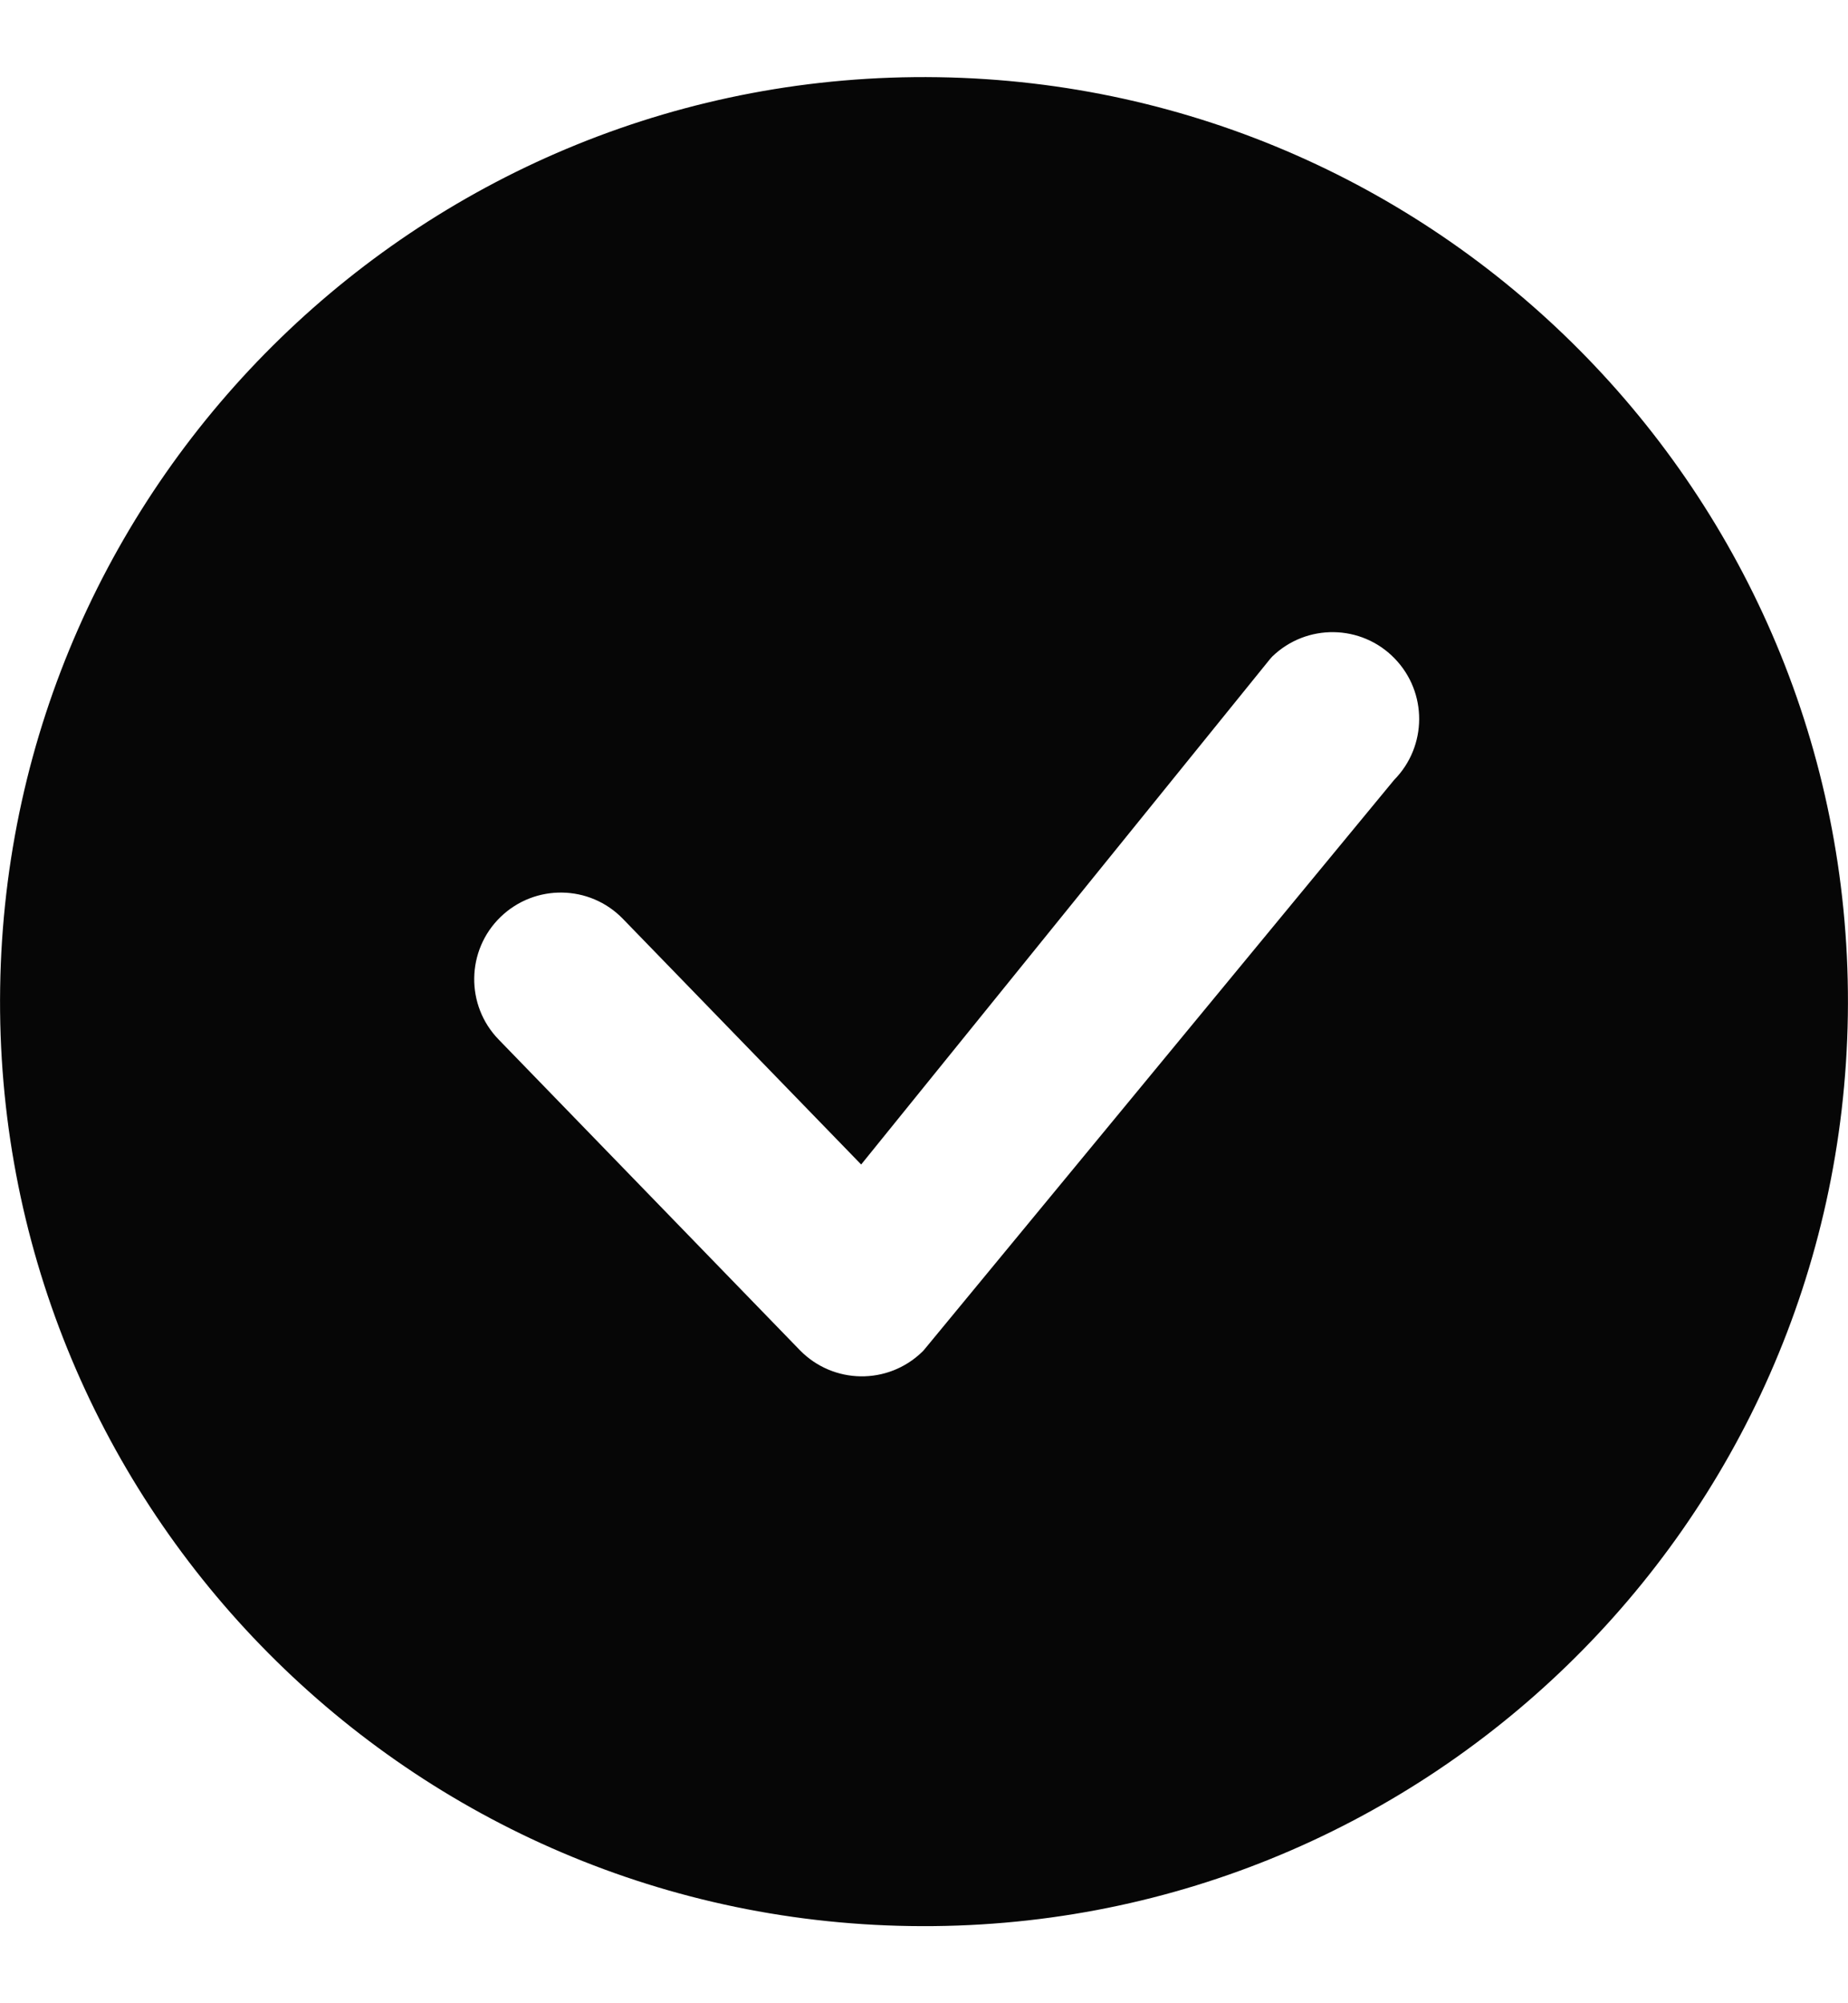 <svg width="12" height="13" viewBox="0 0 12 13" fill="none" xmlns="http://www.w3.org/2000/svg">
<path d="M11.999 6.59C11.949 9.904 9.223 12.549 5.91 12.499C2.596 12.45 -0.049 9.723 0.001 6.41C0.05 3.097 2.777 0.451 6.09 0.501C9.403 0.551 12.049 3.277 11.999 6.59ZM9.056 4.273C8.84 4.05 8.484 4.045 8.261 4.261C8.256 4.267 8.251 4.272 8.246 4.278L5.592 7.557L4.045 5.963C3.829 5.74 3.473 5.735 3.25 5.951C3.027 6.167 3.022 6.524 3.238 6.746L5.193 8.761C5.41 8.984 5.765 8.989 5.988 8.773C5.993 8.768 5.998 8.763 6.002 8.758L9.053 5.061C9.268 4.843 9.27 4.493 9.056 4.273Z" fill="#060606"/>
</svg>
